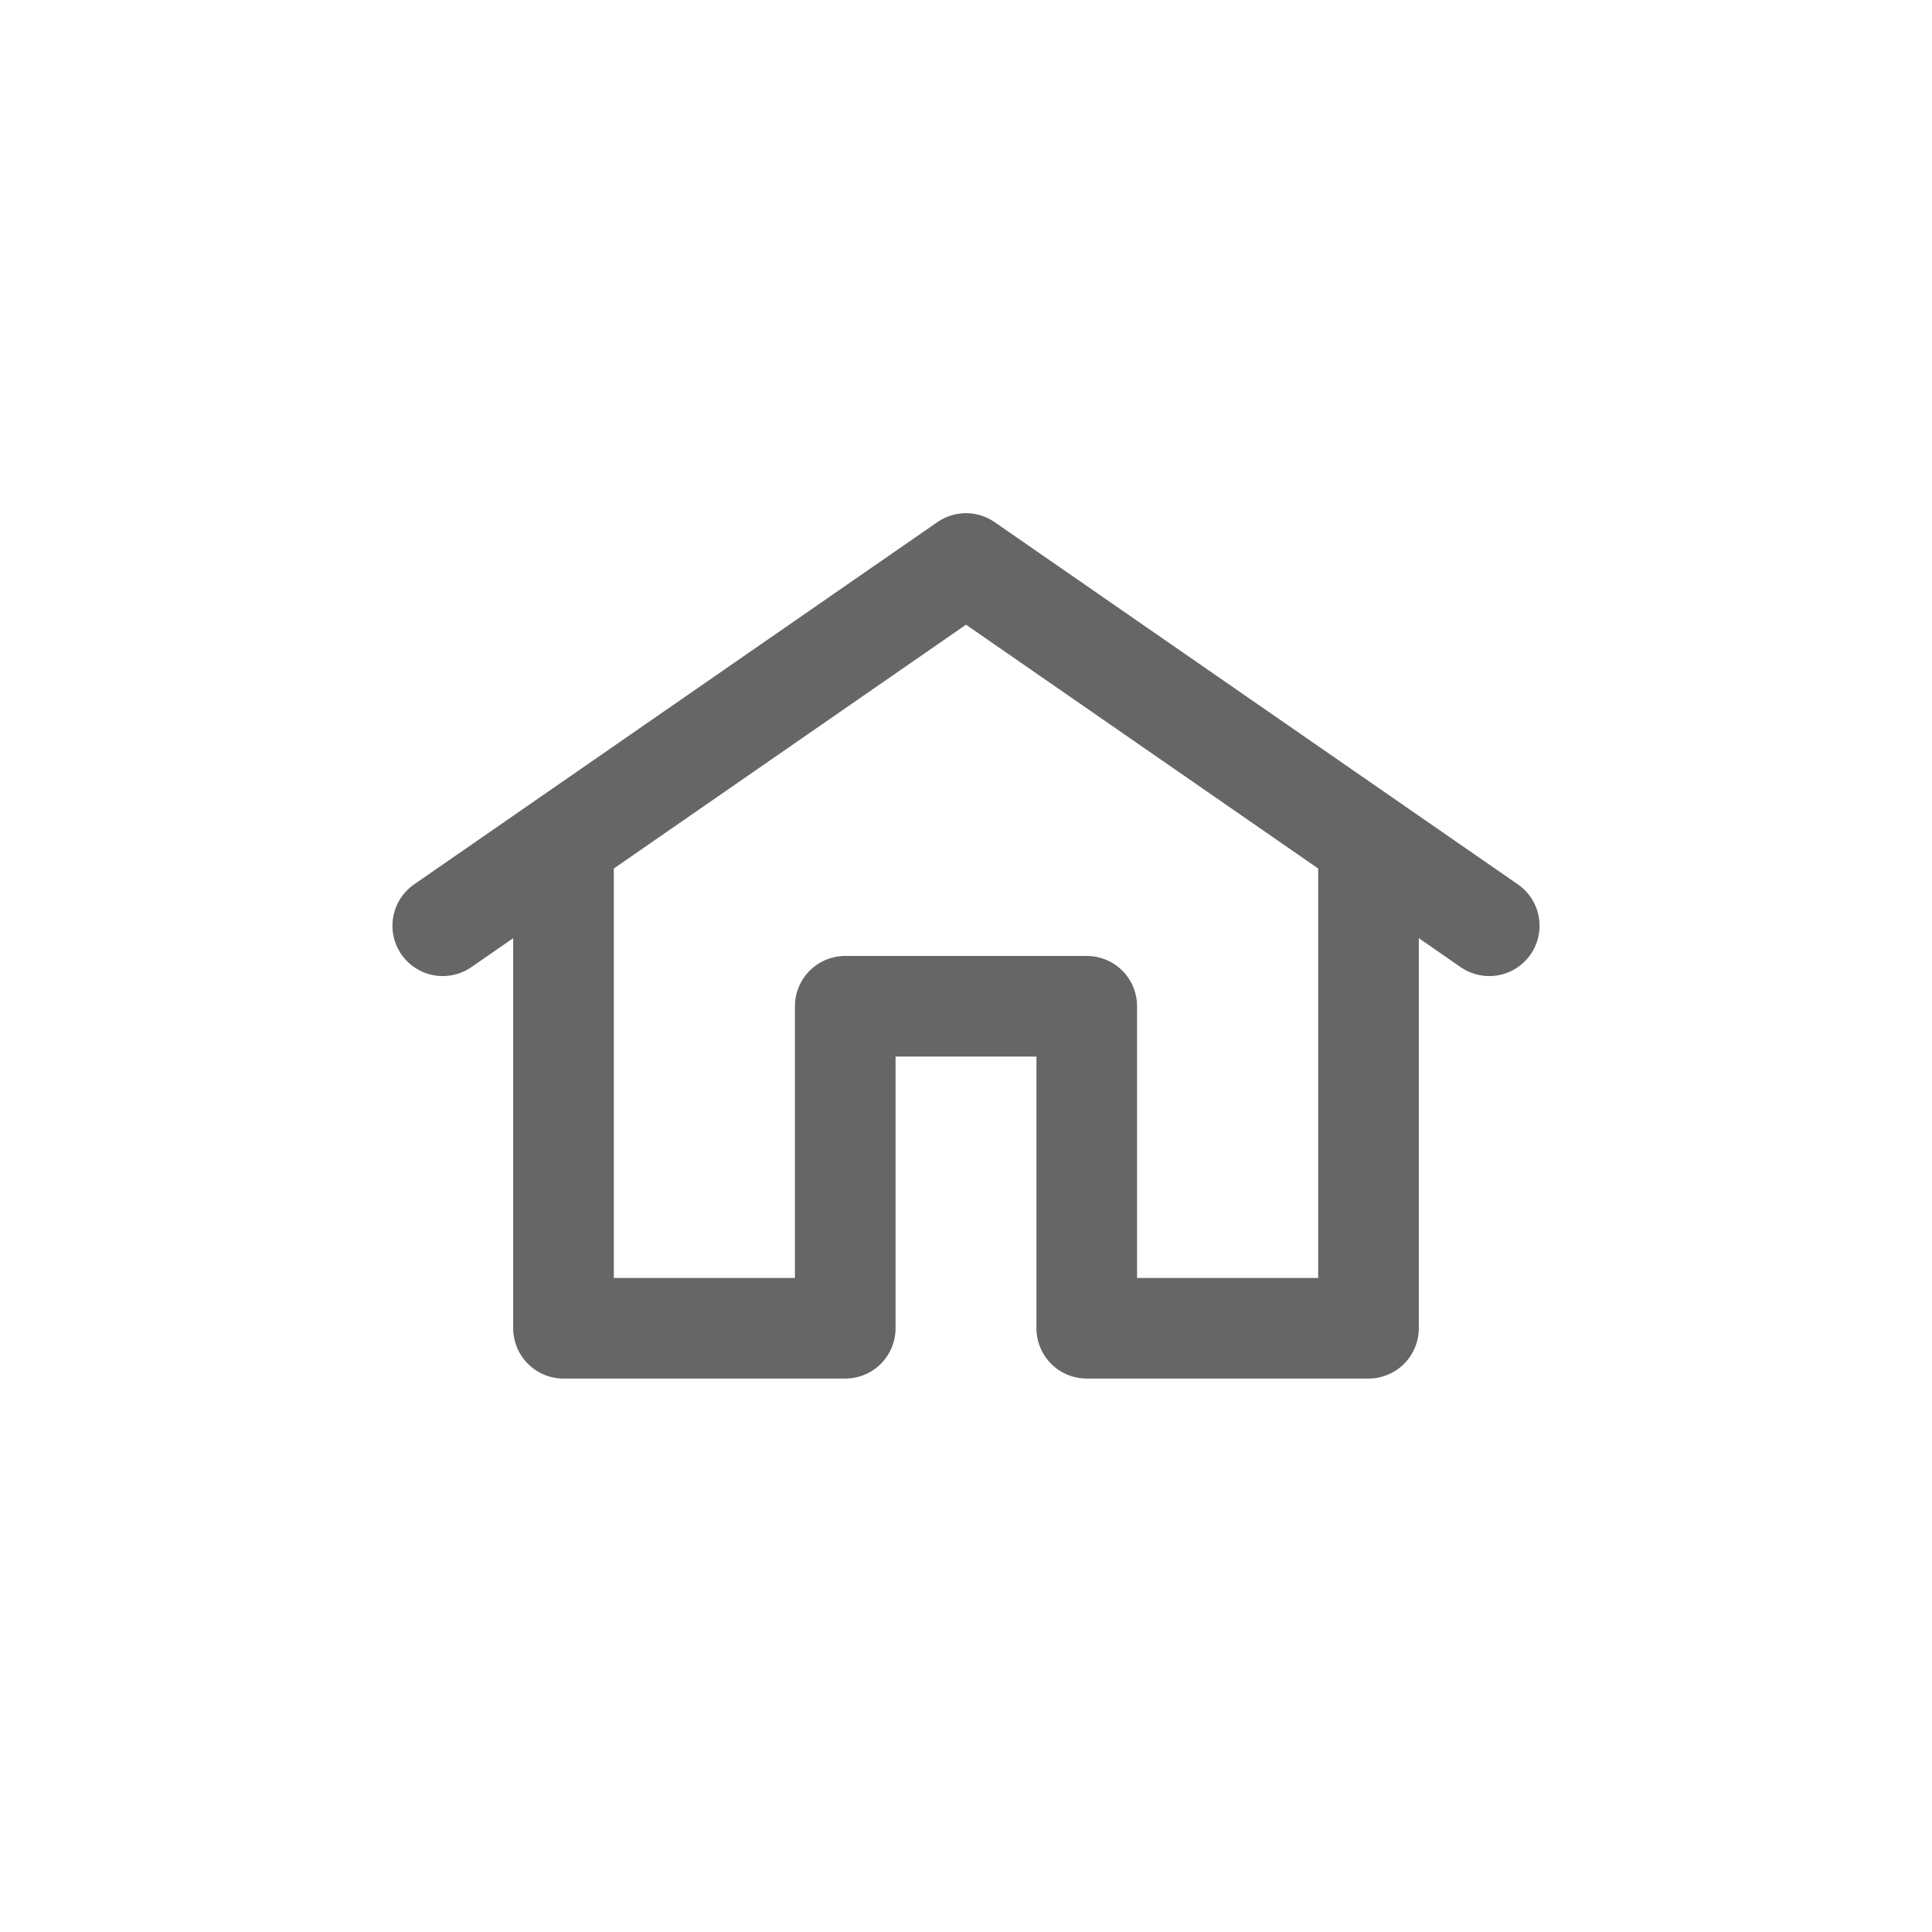 <?xml version="1.0" encoding="UTF-8" standalone="no"?>
<!DOCTYPE svg PUBLIC "-//W3C//DTD SVG 1.1//EN" "http://www.w3.org/Graphics/SVG/1.1/DTD/svg11.dtd">
<svg width="100%" height="100%" viewBox="0 0 48 48" version="1.1" xmlns="http://www.w3.org/2000/svg" xmlns:xlink="http://www.w3.org/1999/xlink" xml:space="preserve" xmlns:serif="http://www.serif.com/" style="fill-rule:evenodd;clip-rule:evenodd;stroke-linecap:round;stroke-linejoin:round;stroke-miterlimit:1.5;"><g><path d="M34,21l0,12l-7,0l0,-8l-6,0l0,8l-7,0l0,-12" style="fill:none;stroke:#666666;stroke-width:2.5px;"/><path d="M11,23l13,-9l13,9" style="fill:none;stroke:#666666;stroke-width:2.5px;"/></g></svg>